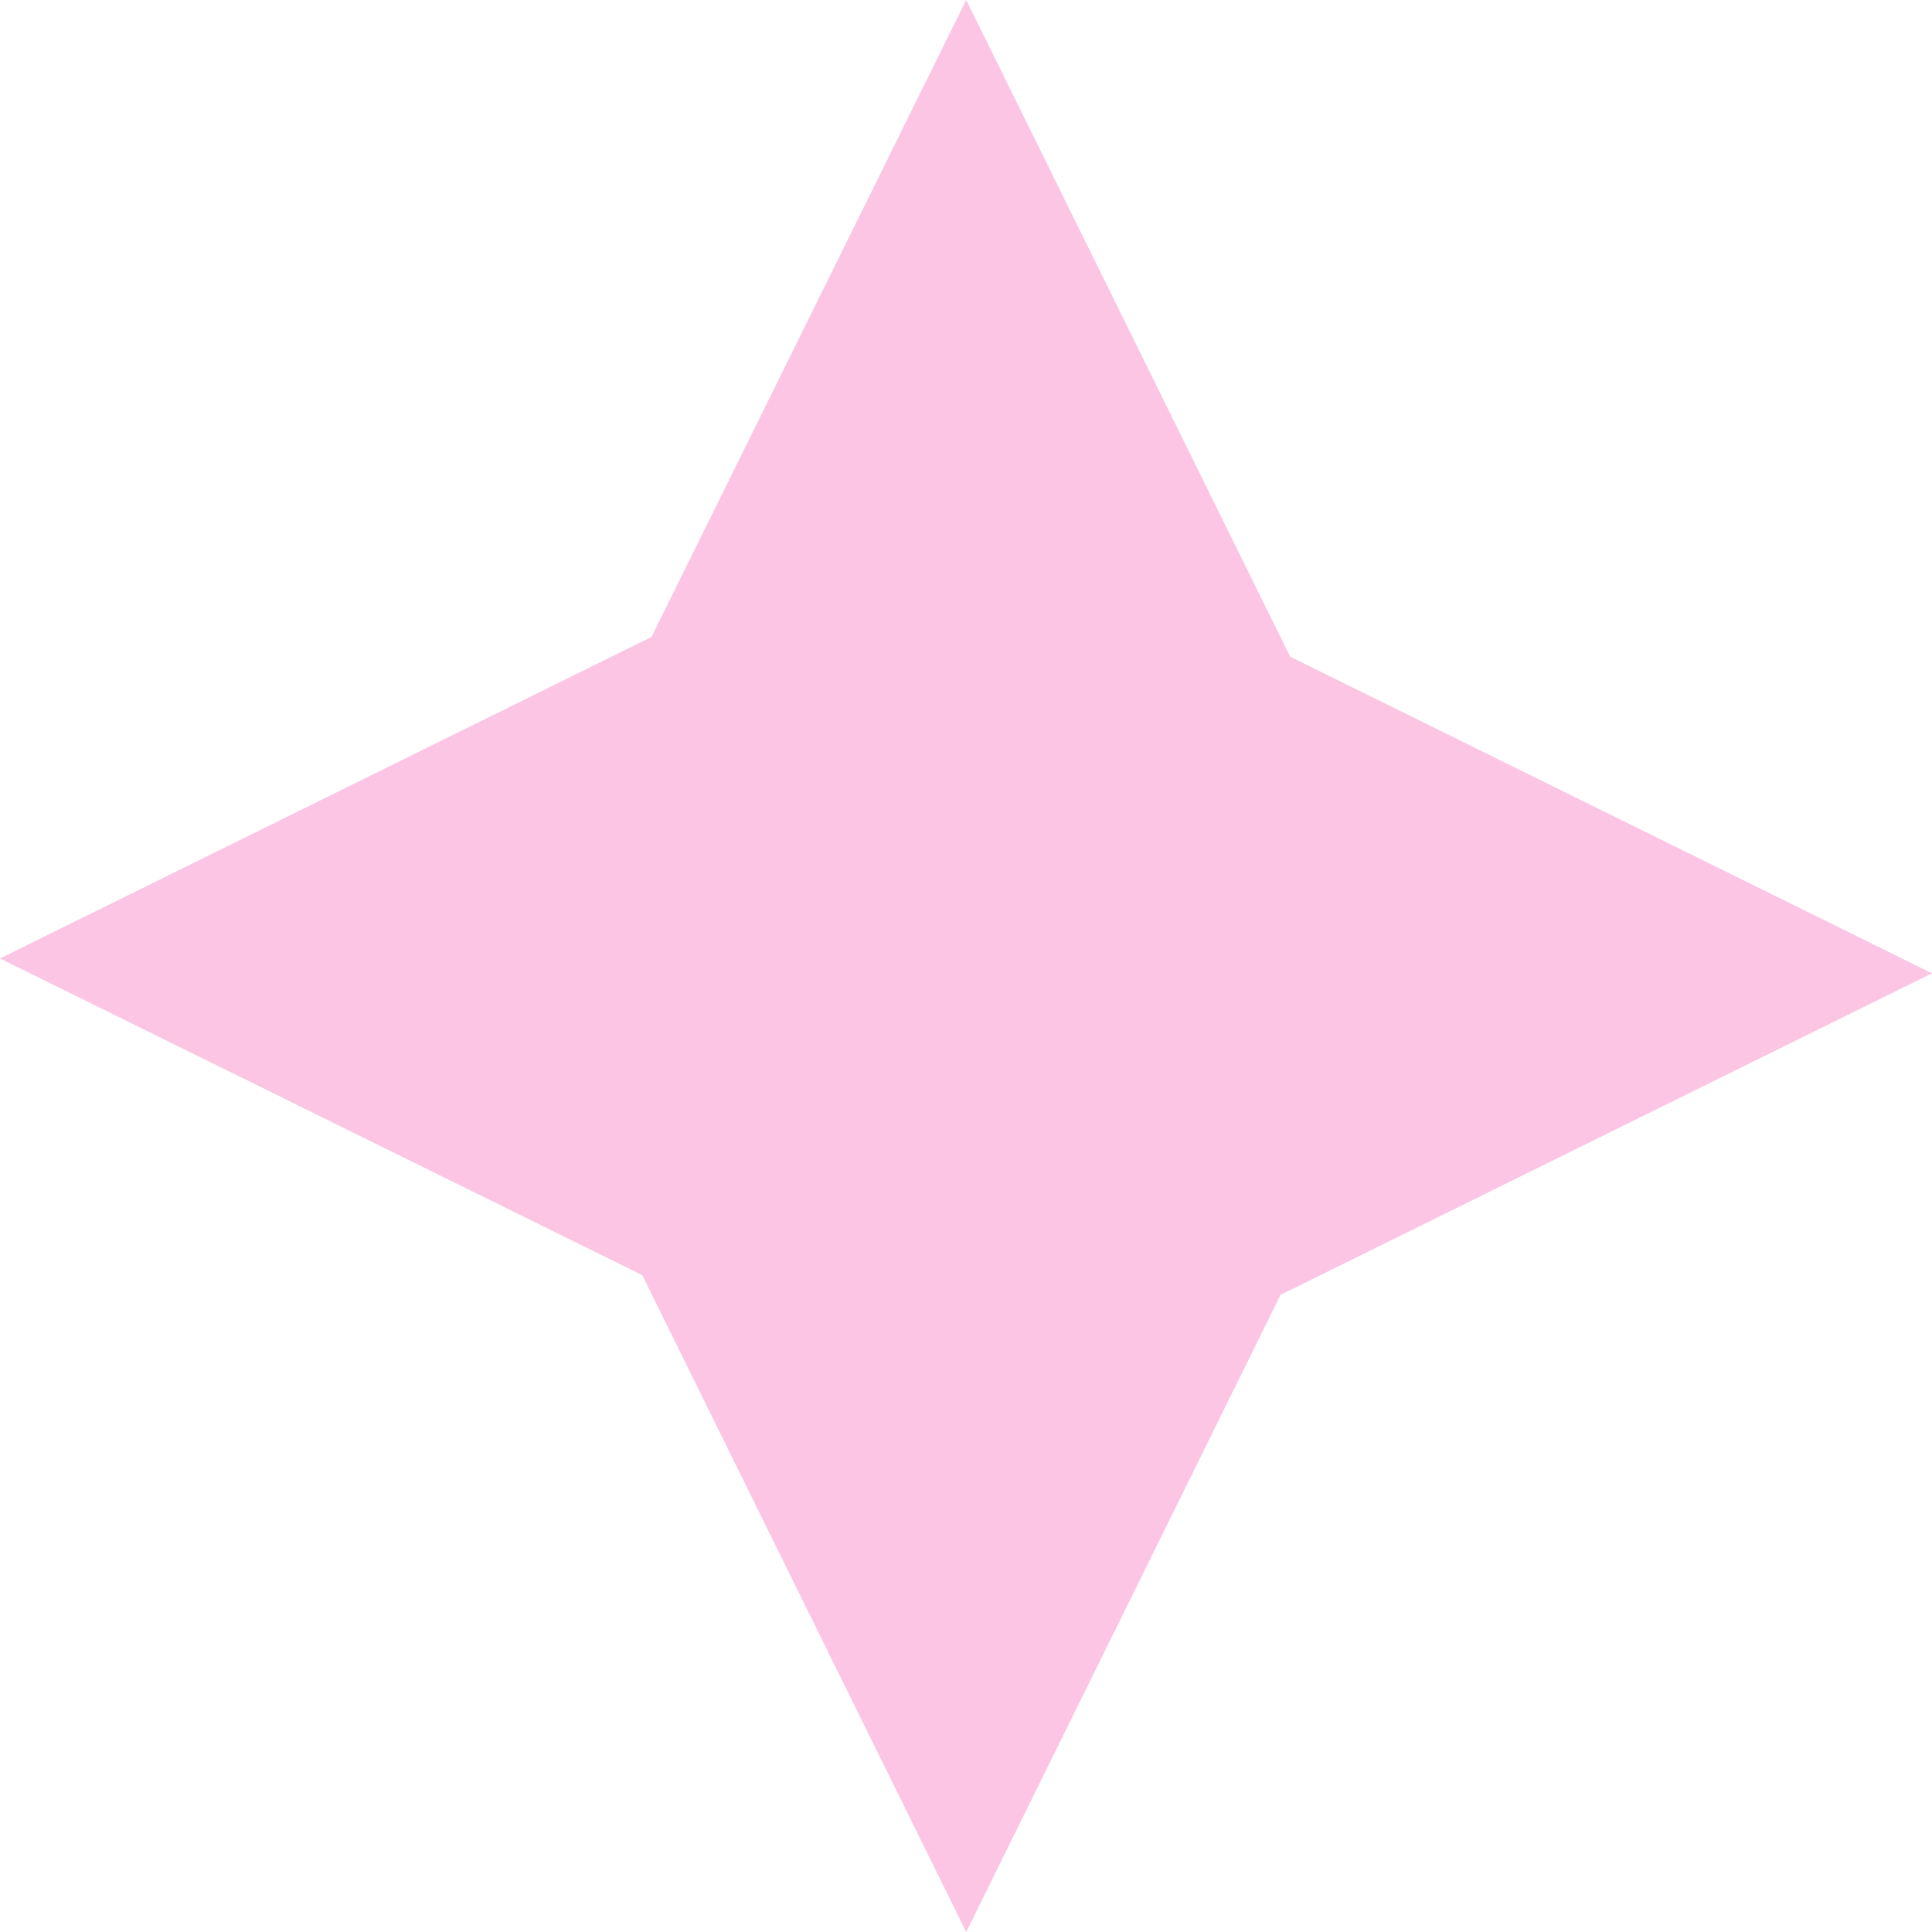 <svg xmlns="http://www.w3.org/2000/svg" width="28" height="28" viewBox="0 0 28 28" fill="none"><path d="M28 14.106L18.558 18.766L14.003 28L9.308 18.48L0 13.891L9.442 9.231L14.003 0L18.698 9.517L28 14.106Z" fill="#F676BD" fill-opacity="0.42"></path></svg>